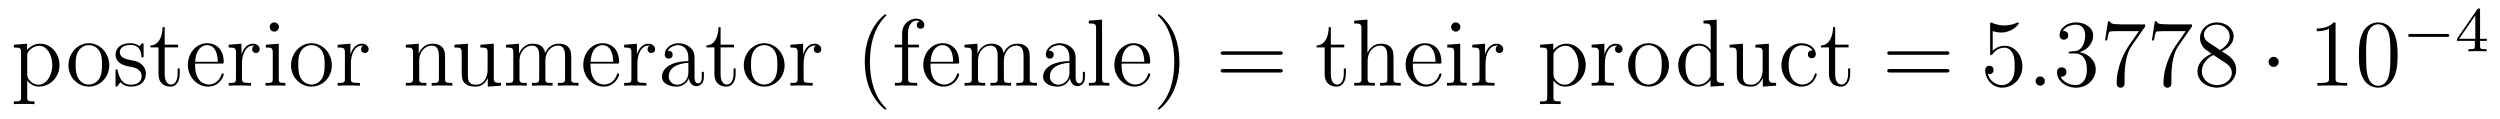 <?xml version='1.0' encoding='UTF-8'?>
<!-- This file was generated by dvisvgm 2.8.1 -->
<svg version='1.1' xmlns='http://www.w3.org/2000/svg' xmlns:xlink='http://www.w3.org/1999/xlink' width='314pt' height='15pt' viewBox='0 -15 314 15'>
<g id='page1'>
<g transform='matrix(1 0 0 -1 -127 650)'>
<path d='M131.329 652.267C130.564 652.267 130.42 652.267 130.42 652.806V654.886C130.635 654.587 131.126 654.12 131.891 654.12C133.265 654.12 134.473 655.28 134.473 656.822C134.473 658.34 133.349 659.512 132.046 659.512C130.994 659.512 130.432 658.759 130.396 658.711V659.512L128.735 659.38V659.033C129.572 659.033 129.643 658.95 129.643 658.424V652.806C129.643 652.267 129.512 652.267 128.735 652.267V651.921C129.046 651.945 129.691 651.945 130.026 651.945C130.373 651.945 131.018 651.945 131.329 651.921V652.267ZM130.42 658.053C130.42 658.281 130.42 658.293 130.552 658.484C130.91 659.022 131.496 659.249 131.95 659.249C132.847 659.249 133.564 658.161 133.564 656.822C133.564 655.4 132.751 654.36 131.831 654.36C131.46 654.36 131.113 654.515 130.874 654.742C130.6 655.017 130.42 655.256 130.42 655.591V658.053Z'/>
<path d='M140.723 656.798C140.723 658.34 139.552 659.572 138.165 659.572C136.731 659.572 135.595 658.304 135.595 656.798C135.595 655.268 136.791 654.12 138.153 654.12C139.564 654.12 140.723 655.292 140.723 656.798ZM138.165 654.383C137.723 654.383 137.185 654.575 136.838 655.16C136.516 655.698 136.504 656.404 136.504 656.906C136.504 657.36 136.504 658.089 136.874 658.627C137.209 659.141 137.735 659.332 138.153 659.332C138.62 659.332 139.122 659.117 139.444 658.651C139.815 658.101 139.815 657.348 139.815 656.906C139.815 656.487 139.815 655.746 139.504 655.184C139.169 654.611 138.62 654.383 138.165 654.383ZM145.037 659.297C145.037 659.512 145.037 659.572 144.918 659.572C144.822 659.572 144.595 659.308 144.511 659.201C144.141 659.5 143.77 659.572 143.388 659.572C141.941 659.572 141.511 658.782 141.511 658.125C141.511 657.993 141.511 657.575 141.965 657.157C142.348 656.822 142.754 656.738 143.304 656.631C143.961 656.499 144.117 656.463 144.416 656.224C144.631 656.045 144.786 655.782 144.786 655.447C144.786 654.933 144.487 654.36 143.436 654.36C142.647 654.36 142.073 654.814 141.81 656.009C141.762 656.224 141.762 656.236 141.75 656.248C141.726 656.296 141.678 656.296 141.642 656.296C141.511 656.296 141.511 656.236 141.511 656.021V654.395C141.511 654.18 141.511 654.12 141.631 654.12C141.69 654.12 141.702 654.132 141.906 654.383C141.965 654.467 141.965 654.491 142.145 654.682C142.599 654.12 143.244 654.12 143.447 654.12C144.703 654.12 145.324 654.814 145.324 655.758C145.324 656.404 144.93 656.786 144.822 656.894C144.392 657.264 144.069 657.336 143.28 657.48C142.921 657.551 142.049 657.719 142.049 658.436C142.049 658.807 142.3 659.356 143.376 659.356C144.679 659.356 144.751 658.245 144.774 657.874C144.786 657.778 144.87 657.778 144.906 657.778C145.037 657.778 145.037 657.838 145.037 658.053V659.297ZM147.685 659.046H149.37V659.392H147.685V661.592H147.422C147.41 660.468 146.979 659.321 145.892 659.285V659.046H146.908V655.722C146.908 654.395 147.792 654.12 148.426 654.12C149.179 654.12 149.573 654.862 149.573 655.722V656.404H149.31V655.746C149.31 654.886 148.964 654.383 148.498 654.383C147.685 654.383 147.685 655.495 147.685 655.698V659.046ZM154.815 657.013C155.078 657.013 155.102 657.013 155.102 657.241C155.102 658.448 154.456 659.572 153.01 659.572C151.647 659.572 150.595 658.34 150.595 656.858C150.595 655.28 151.814 654.12 153.141 654.12C154.564 654.12 155.102 655.412 155.102 655.662C155.102 655.734 155.042 655.782 154.97 655.782C154.874 655.782 154.851 655.722 154.827 655.662C154.516 654.658 153.715 654.383 153.213 654.383S151.503 654.718 151.503 656.786V657.013H154.815ZM151.515 657.241C151.611 659.117 152.663 659.332 152.998 659.332C154.277 659.332 154.349 657.647 154.36 657.241H151.515ZM157.392 657.025C157.392 658.185 157.871 659.273 158.791 659.273C158.887 659.273 158.911 659.273 158.958 659.261C158.863 659.213 158.672 659.141 158.672 658.818C158.672 658.472 158.947 658.34 159.138 658.34C159.377 658.34 159.616 658.496 159.616 658.818C159.616 659.177 159.293 659.512 158.779 659.512C157.763 659.512 157.417 658.412 157.345 658.185H157.333V659.512L155.731 659.38V659.033C156.544 659.033 156.639 658.95 156.639 658.364V655.125C156.639 654.587 156.508 654.587 155.731 654.587V654.24C156.066 654.264 156.723 654.264 157.082 654.264C157.405 654.264 158.253 654.264 158.528 654.24V654.587H158.289C157.417 654.587 157.392 654.718 157.392 655.148V657.025ZM162.036 661.604C162.036 661.914 161.785 662.189 161.451 662.189C161.14 662.189 160.876 661.938 160.876 661.616C160.876 661.257 161.164 661.03 161.451 661.03C161.821 661.03 162.036 661.341 162.036 661.604ZM160.386 659.38V659.033C161.151 659.033 161.259 658.962 161.259 658.376V655.125C161.259 654.587 161.128 654.587 160.351 654.587V654.24C160.685 654.264 161.259 654.264 161.606 654.264C161.737 654.264 162.431 654.264 162.837 654.24V654.587C162.06 654.587 162.012 654.647 162.012 655.113V659.512L160.386 659.38ZM168.683 656.798C168.683 658.34 167.511 659.572 166.125 659.572C164.691 659.572 163.555 658.304 163.555 656.798C163.555 655.268 164.75 654.12 166.113 654.12C167.524 654.12 168.683 655.292 168.683 656.798ZM166.125 654.383C165.683 654.383 165.144 654.575 164.798 655.16C164.475 655.698 164.463 656.404 164.463 656.906C164.463 657.36 164.463 658.089 164.834 658.627C165.169 659.141 165.695 659.332 166.113 659.332C166.579 659.332 167.081 659.117 167.404 658.651C167.775 658.101 167.775 657.348 167.775 656.906C167.775 656.487 167.775 655.746 167.464 655.184C167.129 654.611 166.579 654.383 166.125 654.383ZM171.072 657.025C171.072 658.185 171.55 659.273 172.471 659.273C172.567 659.273 172.59 659.273 172.638 659.261C172.543 659.213 172.351 659.141 172.351 658.818C172.351 658.472 172.626 658.34 172.818 658.34C173.057 658.34 173.296 658.496 173.296 658.818C173.296 659.177 172.973 659.512 172.459 659.512C171.443 659.512 171.096 658.412 171.024 658.185H171.013V659.512L169.411 659.38V659.033C170.223 659.033 170.319 658.95 170.319 658.364V655.125C170.319 654.587 170.188 654.587 169.411 654.587V654.24C169.745 654.264 170.403 654.264 170.762 654.264C171.084 654.264 171.933 654.264 172.208 654.24V654.587H171.969C171.096 654.587 171.072 654.718 171.072 655.148V657.025Z'/>
<path d='M182.903 657.145C182.903 658.257 182.903 658.591 182.628 658.974C182.281 659.44 181.719 659.512 181.313 659.512C180.153 659.512 179.699 658.52 179.604 658.281H179.592V659.512L177.966 659.38V659.033C178.779 659.033 178.874 658.95 178.874 658.364V655.125C178.874 654.587 178.743 654.587 177.966 654.587V654.24C178.277 654.264 178.922 654.264 179.257 654.264C179.604 654.264 180.249 654.264 180.56 654.24V654.587C179.795 654.587 179.651 654.587 179.651 655.125V657.348C179.651 658.603 180.476 659.273 181.217 659.273C181.959 659.273 182.126 658.663 182.126 657.934V655.125C182.126 654.587 181.994 654.587 181.217 654.587V654.24C181.528 654.264 182.174 654.264 182.508 654.264C182.855 654.264 183.501 654.264 183.811 654.24V654.587C183.214 654.587 182.915 654.587 182.903 654.945V657.145Z'/>
<path d='M187.334 659.38V659.033C188.147 659.033 188.242 658.95 188.242 658.364V656.224C188.242 655.208 187.704 654.36 186.808 654.36C185.828 654.36 185.768 654.921 185.768 655.555V659.512L184.082 659.38V659.033C184.991 659.033 184.991 658.998 184.991 657.934V656.141C184.991 655.4 184.991 654.969 185.349 654.575C185.636 654.264 186.126 654.12 186.736 654.12C186.939 654.12 187.322 654.12 187.728 654.467C188.075 654.742 188.266 655.196 188.266 655.196V654.12L189.928 654.24V654.587C189.115 654.587 189.02 654.67 189.02 655.256V659.512L187.334 659.38ZM198.751 657.145C198.751 658.257 198.751 658.591 198.476 658.974C198.13 659.44 197.567 659.512 197.161 659.512C196.169 659.512 195.667 658.794 195.475 658.328C195.308 659.249 194.663 659.512 193.909 659.512C192.75 659.512 192.295 658.52 192.2 658.281H192.188V659.512L190.562 659.38V659.033C191.375 659.033 191.471 658.95 191.471 658.364V655.125C191.471 654.587 191.339 654.587 190.562 654.587V654.24C190.873 654.264 191.519 654.264 191.853 654.264C192.2 654.264 192.845 654.264 193.157 654.24V654.587C192.391 654.587 192.248 654.587 192.248 655.125V657.348C192.248 658.603 193.073 659.273 193.814 659.273C194.555 659.273 194.723 658.663 194.723 657.934V655.125C194.723 654.587 194.591 654.587 193.814 654.587V654.24C194.125 654.264 194.77 654.264 195.104 654.264C195.451 654.264 196.097 654.264 196.408 654.24V654.587C195.643 654.587 195.499 654.587 195.499 655.125V657.348C195.499 658.603 196.324 659.273 197.065 659.273S197.974 658.663 197.974 657.934V655.125C197.974 654.587 197.843 654.587 197.065 654.587V654.24C197.376 654.264 198.022 654.264 198.356 654.264C198.703 654.264 199.349 654.264 199.66 654.24V654.587C199.062 654.587 198.763 654.587 198.751 654.945V657.145ZM204.478 657.013C204.74 657.013 204.766 657.013 204.766 657.241C204.766 658.448 204.119 659.572 202.673 659.572C201.311 659.572 200.258 658.34 200.258 656.858C200.258 655.28 201.478 654.12 202.805 654.12C204.227 654.12 204.766 655.412 204.766 655.662C204.766 655.734 204.706 655.782 204.634 655.782C204.538 655.782 204.514 655.722 204.49 655.662C204.179 654.658 203.378 654.383 202.877 654.383C202.374 654.383 201.167 654.718 201.167 656.786V657.013H204.478ZM201.179 657.241C201.275 659.117 202.326 659.332 202.661 659.332C203.94 659.332 204.012 657.647 204.024 657.241H201.179ZM207.056 657.025C207.056 658.185 207.534 659.273 208.454 659.273C208.55 659.273 208.574 659.273 208.622 659.261C208.526 659.213 208.334 659.141 208.334 658.818C208.334 658.472 208.61 658.34 208.801 658.34C209.04 658.34 209.279 658.496 209.279 658.818C209.279 659.177 208.956 659.512 208.442 659.512C207.426 659.512 207.08 658.412 207.008 658.185H206.996V659.512L205.394 659.38V659.033C206.207 659.033 206.303 658.95 206.303 658.364V655.125C206.303 654.587 206.172 654.587 205.394 654.587V654.24C205.729 654.264 206.387 654.264 206.746 654.264C207.068 654.264 207.917 654.264 208.192 654.24V654.587H207.953C207.08 654.587 207.056 654.718 207.056 655.148V657.025ZM214.234 657.432C214.234 658.077 214.234 658.555 213.708 659.022C213.289 659.404 212.752 659.572 212.226 659.572C211.246 659.572 210.492 658.926 210.492 658.149C210.492 657.802 210.719 657.635 210.995 657.635C211.282 657.635 211.484 657.838 211.484 658.125C211.484 658.615 211.054 658.615 210.875 658.615C211.15 659.117 211.723 659.332 212.202 659.332C212.752 659.332 213.457 658.878 213.457 657.802V657.324C211.054 657.288 210.145 656.284 210.145 655.364C210.145 654.419 211.246 654.12 211.974 654.12C212.764 654.12 213.301 654.599 213.528 655.173C213.576 654.611 213.947 654.18 214.46 654.18C214.712 654.18 215.405 654.348 215.405 655.304V655.973H215.142V655.304C215.142 654.622 214.855 654.527 214.688 654.527C214.234 654.527 214.234 655.16 214.234 655.34V657.432ZM213.457 655.926C213.457 654.754 212.585 654.36 212.07 654.36C211.484 654.36 210.995 654.79 210.995 655.364C210.995 656.942 213.026 657.085 213.457 657.109V655.926ZM217.508 659.046H219.193V659.392H217.508V661.592H217.244C217.232 660.468 216.803 659.321 215.714 659.285V659.046H216.731V655.722C216.731 654.395 217.615 654.12 218.249 654.12C219.002 654.12 219.396 654.862 219.396 655.722V656.404H219.133V655.746C219.133 654.886 218.786 654.383 218.321 654.383C217.508 654.383 217.508 655.495 217.508 655.698V659.046ZM225.546 656.798C225.546 658.34 224.375 659.572 222.988 659.572C221.554 659.572 220.418 658.304 220.418 656.798C220.418 655.268 221.614 654.12 222.977 654.12C224.387 654.12 225.546 655.292 225.546 656.798ZM222.988 654.383C222.546 654.383 222.008 654.575 221.662 655.16C221.339 655.698 221.327 656.404 221.327 656.906C221.327 657.36 221.327 658.089 221.698 658.627C222.032 659.141 222.558 659.332 222.977 659.332C223.442 659.332 223.944 659.117 224.267 658.651C224.638 658.101 224.638 657.348 224.638 656.906C224.638 656.487 224.638 655.746 224.327 655.184C223.992 654.611 223.442 654.383 222.988 654.383ZM227.935 657.025C227.935 658.185 228.414 659.273 229.334 659.273C229.43 659.273 229.453 659.273 229.501 659.261C229.406 659.213 229.214 659.141 229.214 658.818C229.214 658.472 229.489 658.34 229.681 658.34C229.92 658.34 230.159 658.496 230.159 658.818C230.159 659.177 229.836 659.512 229.322 659.512C228.306 659.512 227.959 658.412 227.887 658.185H227.876V659.512L226.274 659.38V659.033C227.087 659.033 227.183 658.95 227.183 658.364V655.125C227.183 654.587 227.051 654.587 226.274 654.587V654.24C226.609 654.264 227.266 654.264 227.624 654.264C227.947 654.264 228.796 654.264 229.072 654.24V654.587H228.832C227.959 654.587 227.935 654.718 227.935 655.148V657.025Z'/>
<path d='M238.33 651.335C238.33 651.371 238.33 651.395 238.127 651.598C236.932 652.806 236.262 654.778 236.262 657.217C236.262 659.536 236.824 661.532 238.211 662.943C238.33 663.05 238.33 663.074 238.33 663.11C238.33 663.182 238.271 663.206 238.223 663.206C238.067 663.206 237.086 662.345 236.501 661.173C235.891 659.966 235.616 658.687 235.616 657.217C235.616 656.152 235.783 654.73 236.405 653.451C237.11 652.017 238.091 651.239 238.223 651.239C238.271 651.239 238.33 651.263 238.33 651.335ZM241.061 659.046H242.412V659.392H241.037V660.791C241.037 661.867 241.588 662.417 242.077 662.417C242.173 662.417 242.352 662.393 242.496 662.321C242.448 662.309 242.149 662.202 242.149 661.855C242.149 661.58 242.34 661.388 242.615 661.388C242.902 661.388 243.094 661.58 243.094 661.867C243.094 662.309 242.663 662.656 242.089 662.656C241.253 662.656 240.308 662.01 240.308 660.791V659.392H239.376V659.046H240.308V655.125C240.308 654.587 240.176 654.587 239.399 654.587V654.24C239.734 654.264 240.391 654.264 240.75 654.264C241.073 654.264 241.922 654.264 242.197 654.24V654.587H241.957C241.085 654.587 241.061 654.718 241.061 655.148V659.046ZM247.183 657.013C247.446 657.013 247.47 657.013 247.47 657.241C247.47 658.448 246.824 659.572 245.378 659.572C244.015 659.572 242.964 658.34 242.964 656.858C242.964 655.28 244.183 654.12 245.509 654.12C246.932 654.12 247.47 655.412 247.47 655.662C247.47 655.734 247.41 655.782 247.338 655.782C247.243 655.782 247.219 655.722 247.195 655.662C246.884 654.658 246.084 654.383 245.581 654.383C245.08 654.383 243.872 654.718 243.872 656.786V657.013H247.183ZM243.884 657.241C243.979 659.117 245.032 659.332 245.366 659.332C246.646 659.332 246.718 657.647 246.728 657.241H243.884ZM256.336 657.145C256.336 658.257 256.336 658.591 256.061 658.974C255.714 659.44 255.152 659.512 254.746 659.512C253.754 659.512 253.252 658.794 253.061 658.328C252.893 659.249 252.247 659.512 251.495 659.512C250.334 659.512 249.881 658.52 249.785 658.281H249.773V659.512L248.147 659.38V659.033C248.96 659.033 249.055 658.95 249.055 658.364V655.125C249.055 654.587 248.924 654.587 248.147 654.587V654.24C248.458 654.264 249.103 654.264 249.438 654.264C249.785 654.264 250.43 654.264 250.741 654.24V654.587C249.977 654.587 249.833 654.587 249.833 655.125V657.348C249.833 658.603 250.657 659.273 251.399 659.273S252.307 658.663 252.307 657.934V655.125C252.307 654.587 252.175 654.587 251.399 654.587V654.24C251.71 654.264 252.355 654.264 252.69 654.264C253.037 654.264 253.682 654.264 253.993 654.24V654.587C253.228 654.587 253.085 654.587 253.085 655.125V657.348C253.085 658.603 253.909 659.273 254.651 659.273C255.391 659.273 255.559 658.663 255.559 657.934V655.125C255.559 654.587 255.427 654.587 254.651 654.587V654.24C254.962 654.264 255.607 654.264 255.941 654.264C256.288 654.264 256.933 654.264 257.244 654.24V654.587C256.646 654.587 256.348 654.587 256.336 654.945V657.145ZM262.099 657.432C262.099 658.077 262.099 658.555 261.574 659.022C261.155 659.404 260.616 659.572 260.09 659.572C259.11 659.572 258.358 658.926 258.358 658.149C258.358 657.802 258.584 657.635 258.859 657.635C259.146 657.635 259.349 657.838 259.349 658.125C259.349 658.615 258.919 658.615 258.74 658.615C259.015 659.117 259.589 659.332 260.066 659.332C260.616 659.332 261.322 658.878 261.322 657.802V657.324C258.919 657.288 258.011 656.284 258.011 655.364C258.011 654.419 259.11 654.12 259.84 654.12C260.629 654.12 261.167 654.599 261.394 655.173C261.442 654.611 261.812 654.18 262.326 654.18C262.577 654.18 263.27 654.348 263.27 655.304V655.973H263.008V655.304C263.008 654.622 262.721 654.527 262.553 654.527C262.099 654.527 262.099 655.16 262.099 655.34V657.432ZM261.322 655.926C261.322 654.754 260.449 654.36 259.936 654.36C259.349 654.36 258.859 654.79 258.859 655.364C258.859 656.942 260.892 657.085 261.322 657.109V655.926ZM265.421 662.536L263.759 662.405V662.058C264.572 662.058 264.667 661.974 264.667 661.388V655.125C264.667 654.587 264.536 654.587 263.759 654.587V654.24C264.094 654.264 264.679 654.264 265.038 654.264S265.994 654.264 266.329 654.24V654.587C265.565 654.587 265.421 654.587 265.421 655.125V662.536ZM271.183 657.013C271.446 657.013 271.47 657.013 271.47 657.241C271.47 658.448 270.824 659.572 269.378 659.572C268.015 659.572 266.963 658.34 266.963 656.858C266.963 655.28 268.182 654.12 269.509 654.12C270.932 654.12 271.47 655.412 271.47 655.662C271.47 655.734 271.41 655.782 271.338 655.782C271.243 655.782 271.219 655.722 271.195 655.662C270.884 654.658 270.083 654.383 269.581 654.383C269.078 654.383 267.871 654.718 267.871 656.786V657.013H271.183ZM267.883 657.241C267.979 659.117 269.032 659.332 269.365 659.332C270.646 659.332 270.716 657.647 270.728 657.241H267.883ZM275.135 657.217C275.135 658.125 275.016 659.607 274.346 660.994C273.641 662.428 272.662 663.206 272.53 663.206C272.482 663.206 272.422 663.182 272.422 663.11C272.422 663.074 272.422 663.05 272.626 662.847C273.821 661.64 274.49 659.667 274.49 657.228C274.49 654.909 273.928 652.913 272.542 651.502C272.422 651.395 272.422 651.371 272.422 651.335C272.422 651.263 272.482 651.239 272.53 651.239C272.684 651.239 273.665 652.1 274.252 653.272C274.861 654.491 275.135 655.782 275.135 657.217Z'/>
<path d='M287.737 658.113C287.904 658.113 288.12 658.113 288.12 658.328C288.12 658.555 287.917 658.555 287.737 658.555H280.697C280.529 658.555 280.314 658.555 280.314 658.34C280.314 658.113 280.517 658.113 280.697 658.113H287.737ZM287.737 655.89C287.904 655.89 288.12 655.89 288.12 656.105C288.12 656.332 287.917 656.332 287.737 656.332H280.697C280.529 656.332 280.314 656.332 280.314 656.117C280.314 655.89 280.517 655.89 280.697 655.89H287.737Z'/>
<path d='M294.154 659.046H295.84V659.392H294.154V661.592H293.891C293.879 660.468 293.448 659.321 292.361 659.285V659.046H293.377V655.722C293.377 654.395 294.262 654.12 294.895 654.12C295.648 654.12 296.042 654.862 296.042 655.722V656.404H295.78V655.746C295.78 654.886 295.433 654.383 294.967 654.383C294.154 654.383 294.154 655.495 294.154 655.698V659.046ZM302.026 657.145C302.026 658.257 302.026 658.591 301.75 658.974C301.403 659.44 300.841 659.512 300.436 659.512C299.407 659.512 298.928 658.735 298.762 658.364H298.75V662.536L297.088 662.405V662.058C297.901 662.058 297.996 661.974 297.996 661.388V655.125C297.996 654.587 297.865 654.587 297.088 654.587V654.24C297.398 654.264 298.044 654.264 298.379 654.264C298.726 654.264 299.371 654.264 299.682 654.24V654.587C298.916 654.587 298.774 654.587 298.774 655.125V657.348C298.774 658.603 299.598 659.273 300.34 659.273S301.248 658.663 301.248 657.934V655.125C301.248 654.587 301.116 654.587 300.34 654.587V654.24C300.65 654.264 301.296 654.264 301.631 654.264C301.978 654.264 302.622 654.264 302.934 654.24V654.587C302.335 654.587 302.036 654.587 302.026 654.945V657.145ZM307.764 657.013C308.027 657.013 308.051 657.013 308.051 657.241C308.051 658.448 307.405 659.572 305.959 659.572C304.596 659.572 303.544 658.34 303.544 656.858C303.544 655.28 304.763 654.12 306.09 654.12C307.513 654.12 308.051 655.412 308.051 655.662C308.051 655.734 307.991 655.782 307.919 655.782C307.824 655.782 307.8 655.722 307.776 655.662C307.465 654.658 306.664 654.383 306.162 654.383C305.659 654.383 304.452 654.718 304.452 656.786V657.013H307.764ZM304.464 657.241C304.56 659.117 305.612 659.332 305.946 659.332C307.226 659.332 307.297 657.647 307.309 657.241H304.464ZM310.426 661.604C310.426 661.914 310.175 662.189 309.84 662.189C309.529 662.189 309.265 661.938 309.265 661.616C309.265 661.257 309.553 661.03 309.84 661.03C310.21 661.03 310.426 661.341 310.426 661.604ZM308.776 659.38V659.033C309.54 659.033 309.648 658.962 309.648 658.376V655.125C309.648 654.587 309.517 654.587 308.74 654.587V654.24C309.074 654.264 309.648 654.264 309.995 654.264C310.127 654.264 310.819 654.264 311.226 654.24V654.587C310.45 654.587 310.402 654.647 310.402 655.113V659.512L308.776 659.38ZM313.582 657.025C313.582 658.185 314.059 659.273 314.98 659.273C315.076 659.273 315.1 659.273 315.148 659.261C315.052 659.213 314.861 659.141 314.861 658.818C314.861 658.472 315.136 658.34 315.326 658.34C315.565 658.34 315.805 658.496 315.805 658.818C315.805 659.177 315.482 659.512 314.969 659.512C313.952 659.512 313.606 658.412 313.534 658.185H313.522V659.512L311.92 659.38V659.033C312.733 659.033 312.828 658.95 312.828 658.364V655.125C312.828 654.587 312.697 654.587 311.92 654.587V654.24C312.254 654.264 312.912 654.264 313.271 654.264C313.594 654.264 314.442 654.264 314.717 654.24V654.587H314.478C313.606 654.587 313.582 654.718 313.582 655.148V657.025Z'/>
<path d='M323.022 652.267C322.258 652.267 322.114 652.267 322.114 652.806V654.886C322.33 654.587 322.819 654.12 323.585 654.12C324.959 654.12 326.166 655.28 326.166 656.822C326.166 658.34 325.043 659.512 323.74 659.512C322.688 659.512 322.126 658.759 322.09 658.711V659.512L320.429 659.38V659.033C321.265 659.033 321.337 658.95 321.337 658.424V652.806C321.337 652.267 321.205 652.267 320.429 652.267V651.921C320.74 651.945 321.385 651.945 321.719 651.945C322.067 651.945 322.711 651.945 323.022 651.921V652.267ZM322.114 658.053C322.114 658.281 322.114 658.293 322.246 658.484C322.604 659.022 323.19 659.249 323.644 659.249C324.541 659.249 325.258 658.161 325.258 656.822C325.258 655.4 324.445 654.36 323.525 654.36C323.154 654.36 322.807 654.515 322.568 654.742C322.294 655.017 322.114 655.256 322.114 655.591V658.053ZM328.57 657.025C328.57 658.185 329.048 659.273 329.969 659.273C330.065 659.273 330.088 659.273 330.136 659.261C330.041 659.213 329.849 659.141 329.849 658.818C329.849 658.472 330.124 658.34 330.316 658.34C330.554 658.34 330.793 658.496 330.793 658.818C330.793 659.177 330.47 659.512 329.957 659.512C328.94 659.512 328.594 658.412 328.522 658.185H328.511V659.512L326.909 659.38V659.033C327.721 659.033 327.817 658.95 327.817 658.364V655.125C327.817 654.587 327.685 654.587 326.909 654.587V654.24C327.244 654.264 327.9 654.264 328.259 654.264C328.582 654.264 329.43 654.264 329.706 654.24V654.587H329.466C328.594 654.587 328.57 654.718 328.57 655.148V657.025ZM336.62 656.798C336.62 658.34 335.449 659.572 334.062 659.572C332.628 659.572 331.493 658.304 331.493 656.798C331.493 655.268 332.688 654.12 334.05 654.12C335.461 654.12 336.62 655.292 336.62 656.798ZM334.062 654.383C333.62 654.383 333.082 654.575 332.736 655.16C332.413 655.698 332.401 656.404 332.401 656.906C332.401 657.36 332.401 658.089 332.771 658.627C333.106 659.141 333.632 659.332 334.05 659.332C334.517 659.332 335.018 659.117 335.341 658.651C335.712 658.101 335.712 657.348 335.712 656.906C335.712 656.487 335.712 655.746 335.401 655.184C335.066 654.611 334.517 654.383 334.062 654.383Z'/>
<path d='M340.954 662.405V662.058C341.767 662.058 341.862 661.974 341.862 661.388V658.747C341.611 659.093 341.098 659.512 340.368 659.512C338.982 659.512 337.787 658.34 337.787 656.81C337.787 655.292 338.922 654.12 340.237 654.12C341.146 654.12 341.671 654.718 341.839 654.945V654.12L343.524 654.24V654.587C342.712 654.587 342.616 654.67 342.616 655.256V662.536L340.954 662.405ZM341.839 655.639C341.839 655.423 341.839 655.387 341.671 655.125C341.384 654.706 340.895 654.36 340.296 654.36C339.985 654.36 338.695 654.479 338.695 656.798C338.695 657.659 338.838 658.137 339.101 658.532C339.341 658.902 339.818 659.273 340.416 659.273C341.158 659.273 341.575 658.735 341.695 658.543C341.839 658.34 341.839 658.316 341.839 658.101V655.639ZM347.482 659.38V659.033C348.295 659.033 348.39 658.95 348.39 658.364V656.224C348.39 655.208 347.852 654.36 346.956 654.36C345.976 654.36 345.916 654.921 345.916 655.555V659.512L344.231 659.38V659.033C345.139 659.033 345.139 658.998 345.139 657.934V656.141C345.139 655.4 345.139 654.969 345.498 654.575C345.785 654.264 346.274 654.12 346.884 654.12C347.088 654.12 347.47 654.12 347.876 654.467C348.223 654.742 348.414 655.196 348.414 655.196V654.12L350.076 654.24V654.587C349.264 654.587 349.168 654.67 349.168 655.256V659.512L347.482 659.38ZM354.655 658.663C354.511 658.663 354.07 658.663 354.07 658.173C354.07 657.886 354.272 657.683 354.559 657.683C354.834 657.683 355.061 657.85 355.061 658.197C355.061 658.998 354.224 659.572 353.256 659.572C351.858 659.572 350.746 658.328 350.746 656.822C350.746 655.292 351.894 654.12 353.244 654.12C354.822 654.12 355.181 655.555 355.181 655.662S355.097 655.77 355.061 655.77C354.954 655.77 354.942 655.734 354.906 655.591C354.643 654.742 353.998 654.383 353.352 654.383C352.622 654.383 351.654 655.017 351.654 656.834C351.654 658.818 352.67 659.308 353.268 659.308C353.723 659.308 354.38 659.129 354.655 658.663ZM357.496 659.046H359.182V659.392H357.496V661.592H357.233C357.221 660.468 356.791 659.321 355.703 659.285V659.046H356.719V655.722C356.719 654.395 357.604 654.12 358.237 654.12C358.99 654.12 359.384 654.862 359.384 655.722V656.404H359.122V655.746C359.122 654.886 358.775 654.383 358.309 654.383C357.496 654.383 357.496 655.495 357.496 655.698V659.046Z'/>
<path d='M371.465 658.113C371.632 658.113 371.848 658.113 371.848 658.328C371.848 658.555 371.645 658.555 371.465 658.555H364.424C364.256 658.555 364.042 658.555 364.042 658.34C364.042 658.113 364.244 658.113 364.424 658.113H371.465ZM371.465 655.89C371.632 655.89 371.848 655.89 371.848 656.105C371.848 656.332 371.645 656.332 371.465 656.332H364.424C364.256 656.332 364.042 656.332 364.042 656.117C364.042 655.89 364.244 655.89 364.424 655.89H371.465Z'/>
<path d='M377.282 661.09C377.797 660.922 378.216 660.91 378.347 660.91C379.698 660.91 380.558 661.902 380.558 662.07C380.558 662.118 380.534 662.178 380.462 662.178C380.438 662.178 380.416 662.178 380.308 662.13C379.638 661.843 379.064 661.807 378.754 661.807C377.964 661.807 377.402 662.046 377.176 662.142C377.092 662.178 377.068 662.178 377.056 662.178C376.961 662.178 376.961 662.106 376.961 661.914V658.364C376.961 658.149 376.961 658.077 377.104 658.077C377.164 658.077 377.176 658.089 377.296 658.233C377.63 658.723 378.192 659.01 378.79 659.01C379.423 659.01 379.734 658.424 379.829 658.221C380.033 657.754 380.045 657.169 380.045 656.714C380.045 656.26 380.045 655.579 379.71 655.041C379.447 654.611 378.98 654.312 378.455 654.312C377.665 654.312 376.889 654.85 376.673 655.722C376.733 655.698 376.805 655.687 376.865 655.687C377.068 655.687 377.39 655.806 377.39 656.212C377.39 656.547 377.164 656.738 376.865 656.738C376.65 656.738 376.339 656.631 376.339 656.165C376.339 655.148 377.152 653.989 378.479 653.989C379.829 653.989 381.013 655.125 381.013 656.643C381.013 658.065 380.057 659.249 378.802 659.249C378.12 659.249 377.594 658.95 377.282 658.615V661.09Z'/>
<path d='M383.832 654.814C383.832 655.16 383.544 655.4 383.257 655.4C382.91 655.4 382.672 655.113 382.672 654.826C382.672 654.479 382.958 654.24 383.245 654.24C383.592 654.24 383.832 654.527 383.832 654.814Z'/>
<path d='M387.07 658.532C386.867 658.52 386.819 658.507 386.819 658.4C386.819 658.281 386.879 658.281 387.094 658.281H387.643C388.66 658.281 389.114 657.444 389.114 656.296C389.114 654.73 388.301 654.312 387.715 654.312C387.142 654.312 386.161 654.587 385.814 655.376C386.197 655.316 386.544 655.531 386.544 655.961C386.544 656.308 386.293 656.547 385.958 656.547C385.672 656.547 385.36 656.38 385.36 655.926C385.36 654.862 386.424 653.989 387.751 653.989C389.173 653.989 390.226 655.077 390.226 656.284C390.226 657.384 389.341 658.245 388.193 658.448C389.233 658.747 389.903 659.619 389.903 660.552C389.903 661.496 388.922 662.189 387.763 662.189C386.568 662.189 385.682 661.46 385.682 660.588C385.682 660.109 386.053 660.014 386.233 660.014C386.484 660.014 386.771 660.193 386.771 660.552C386.771 660.934 386.484 661.102 386.221 661.102C386.149 661.102 386.125 661.102 386.089 661.09C386.544 661.902 387.667 661.902 387.727 661.902C388.122 661.902 388.898 661.723 388.898 660.552C388.898 660.325 388.862 659.655 388.516 659.141C388.158 658.615 387.751 658.579 387.428 658.567L387.07 658.532ZM396.428 661.663V661.938H393.547C392.101 661.938 392.077 662.094 392.029 662.321H391.766L391.396 659.93H391.658C391.694 660.145 391.802 660.887 391.957 661.018C392.053 661.09 392.95 661.09 393.116 661.09H395.651L394.384 659.273C394.061 658.807 392.854 656.846 392.854 654.599C392.854 654.467 392.854 653.989 393.344 653.989C393.846 653.989 393.846 654.455 393.846 654.611V655.208C393.846 656.989 394.133 658.376 394.696 659.177L396.428 661.663ZM402.308 661.663V661.938H399.427C397.981 661.938 397.957 662.094 397.909 662.321H397.646L397.276 659.93H397.538C397.574 660.145 397.682 660.887 397.837 661.018C397.933 661.09 398.83 661.09 398.996 661.09H401.531L400.264 659.273C399.941 658.807 398.734 656.846 398.734 654.599C398.734 654.467 398.734 653.989 399.224 653.989C399.726 653.989 399.726 654.455 399.726 654.611V655.208C399.726 656.989 400.013 658.376 400.576 659.177L402.308 661.663ZM406.072 658.555C406.67 658.878 407.543 659.428 407.543 660.432C407.543 661.472 406.538 662.189 405.439 662.189C404.255 662.189 403.322 661.317 403.322 660.229C403.322 659.823 403.442 659.416 403.777 659.01C403.909 658.854 403.92 658.842 404.758 658.257C403.597 657.719 403 656.918 403 656.045C403 654.778 404.208 653.989 405.427 653.989C406.753 653.989 407.866 654.969 407.866 656.224C407.866 657.444 407.005 657.982 406.072 658.555ZM404.447 659.631C404.291 659.739 403.813 660.05 403.813 660.635C403.813 661.413 404.626 661.902 405.427 661.902C406.288 661.902 407.052 661.281 407.052 660.42C407.052 659.691 406.526 659.105 405.833 658.723L404.447 659.631ZM405.008 658.089L406.454 657.145C406.765 656.942 407.316 656.571 407.316 655.842C407.316 654.933 406.394 654.312 405.439 654.312C404.423 654.312 403.55 655.053 403.55 656.045C403.55 656.977 404.231 657.731 405.008 658.089Z'/>
<path d='M413.201 657.228C413.201 657.575 412.914 657.862 412.567 657.862S411.934 657.575 411.934 657.228C411.934 656.882 412.22 656.595 412.567 656.595S413.201 656.882 413.201 657.228Z'/>
<path d='M420.348 661.902C420.348 662.178 420.348 662.189 420.109 662.189C419.822 661.867 419.225 661.424 417.992 661.424V661.078C418.268 661.078 418.866 661.078 419.522 661.388V655.16C419.522 654.73 419.488 654.587 418.435 654.587H418.064V654.24C418.387 654.264 419.548 654.264 419.941 654.264C420.336 654.264 421.483 654.264 421.806 654.24V654.587H421.435C420.384 654.587 420.348 654.73 420.348 655.16V661.902ZM428.141 658.065C428.141 659.058 428.081 660.026 427.65 660.934C427.16 661.927 426.3 662.189 425.714 662.189C425.021 662.189 424.171 661.843 423.73 660.851C423.395 660.097 423.275 659.356 423.275 658.065C423.275 656.906 423.359 656.033 423.79 655.184C424.255 654.276 425.081 653.989 425.702 653.989C426.742 653.989 427.339 654.611 427.686 655.304C428.117 656.2 428.141 657.372 428.141 658.065ZM425.702 654.228C425.32 654.228 424.542 654.443 424.315 655.746C424.184 656.463 424.184 657.372 424.184 658.209C424.184 659.189 424.184 660.073 424.375 660.779C424.578 661.58 425.188 661.95 425.702 661.95C426.156 661.95 426.85 661.675 427.076 660.648C427.232 659.966 427.232 659.022 427.232 658.209C427.232 657.408 427.232 656.499 427.1 655.77C426.874 654.455 426.12 654.228 425.702 654.228Z'/>
<path d='M434.33 660.369C434.458 660.369 434.633 660.369 434.633 660.552C434.633 660.735 434.458 660.735 434.33 660.735H429.764C429.636 660.735 429.461 660.735 429.461 660.552C429.461 660.369 429.636 660.369 429.764 660.369H434.33Z'/>
<path d='M438.497 663.716C438.497 663.875 438.497 663.939 438.33 663.939C438.227 663.939 438.218 663.931 438.139 663.819L435.596 660.13V659.867H437.844V659.205C437.844 658.911 437.82 658.823 437.207 658.823H437.023V658.56C437.7 658.584 437.717 658.584 438.17 658.584S438.641 658.584 439.318 658.56V658.823H439.134C438.521 658.823 438.497 658.911 438.497 659.205V659.867H439.342V660.13H438.497V663.716ZM437.899 663.07V660.13H435.876L437.899 663.07Z'/>
</g>
</g>
</svg>